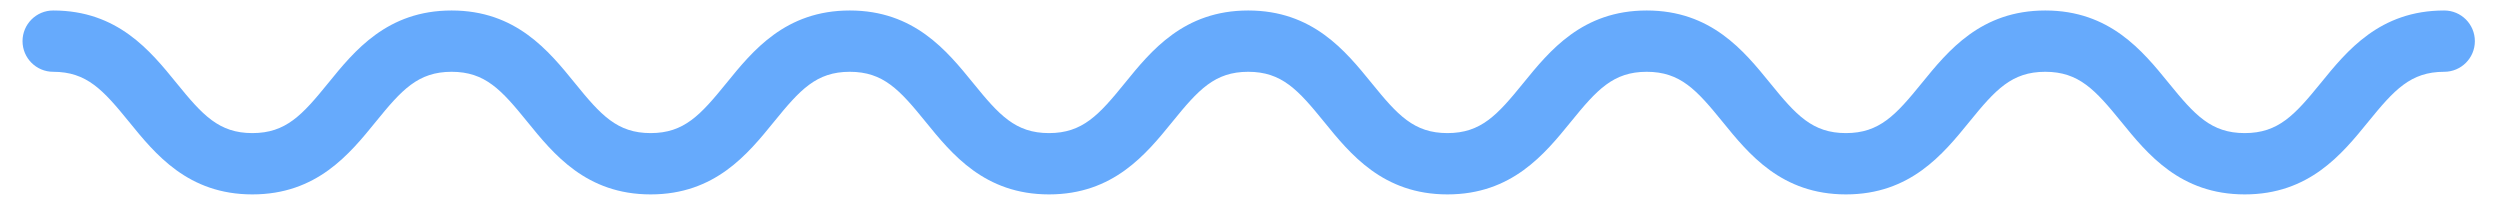 <svg width="92" height="8" viewBox="0 0 92 8" fill="none" xmlns="http://www.w3.org/2000/svg">
<path d="M89.947 0.386C87.575 0.386 86.37 1.867 85.402 3.058C84.445 4.233 83.844 4.898 82.606 4.898C81.368 4.898 80.767 4.233 79.811 3.058C78.843 1.867 77.637 0.386 75.266 0.386C72.895 0.386 71.69 1.868 70.721 3.059C69.767 4.233 69.166 4.898 67.93 4.898C66.695 4.898 66.094 4.233 65.141 3.059C64.173 1.868 62.969 0.386 60.599 0.386C58.23 0.386 57.026 1.867 56.057 3.058C55.103 4.233 54.503 4.898 53.266 4.898C52.031 4.898 51.431 4.234 50.477 3.059C49.509 1.868 48.305 0.386 45.934 0.386C43.565 0.386 42.361 1.867 41.394 3.058C40.44 4.233 39.839 4.898 38.603 4.898C37.368 4.898 36.768 4.234 35.814 3.059C34.846 1.868 33.642 0.386 31.272 0.386C28.902 0.386 27.699 1.868 26.732 3.059C25.778 4.233 25.179 4.898 23.944 4.898C22.71 4.898 22.109 4.233 21.157 3.059C20.19 1.868 18.987 0.386 16.619 0.386C14.248 0.386 13.044 1.868 12.077 3.059C11.123 4.234 10.522 4.898 9.287 4.898C8.053 4.898 7.452 4.233 6.498 3.059C5.531 1.868 4.327 0.386 1.957 0.386C1.334 0.386 0.829 0.891 0.829 1.514C0.829 2.137 1.334 2.642 1.957 2.642C3.192 2.642 3.792 3.307 4.747 4.481C5.714 5.672 6.918 7.154 9.287 7.154C11.657 7.154 12.861 5.673 13.828 4.482C14.782 3.307 15.383 2.642 16.619 2.642C17.853 2.642 18.452 3.306 19.405 4.481C20.371 5.672 21.575 7.154 23.944 7.154C26.313 7.154 27.516 5.672 28.483 4.481C29.438 3.307 30.037 2.642 31.272 2.642C32.508 2.642 33.108 3.307 34.062 4.482C35.029 5.673 36.233 7.154 38.603 7.154C40.974 7.154 42.178 5.672 43.145 4.481C44.099 3.306 44.7 2.642 45.934 2.642C47.171 2.642 47.771 3.307 48.725 4.482C49.692 5.673 50.896 7.154 53.266 7.154C55.637 7.154 56.841 5.672 57.809 4.481C58.763 3.307 59.364 2.642 60.599 2.642C61.834 2.642 62.435 3.307 63.389 4.481C64.356 5.672 65.56 7.154 67.93 7.154C70.3 7.154 71.505 5.673 72.473 4.482C73.428 3.307 74.028 2.642 75.266 2.642C76.504 2.642 77.105 3.307 78.062 4.482C79.03 5.673 80.235 7.154 82.606 7.154C84.978 7.154 86.183 5.673 87.151 4.482C88.107 3.307 88.709 2.642 89.947 2.642C90.571 2.642 91.075 2.137 91.075 1.514C91.075 0.891 90.571 0.386 89.947 0.386Z" fill="#66AAFC"/>
</svg>

